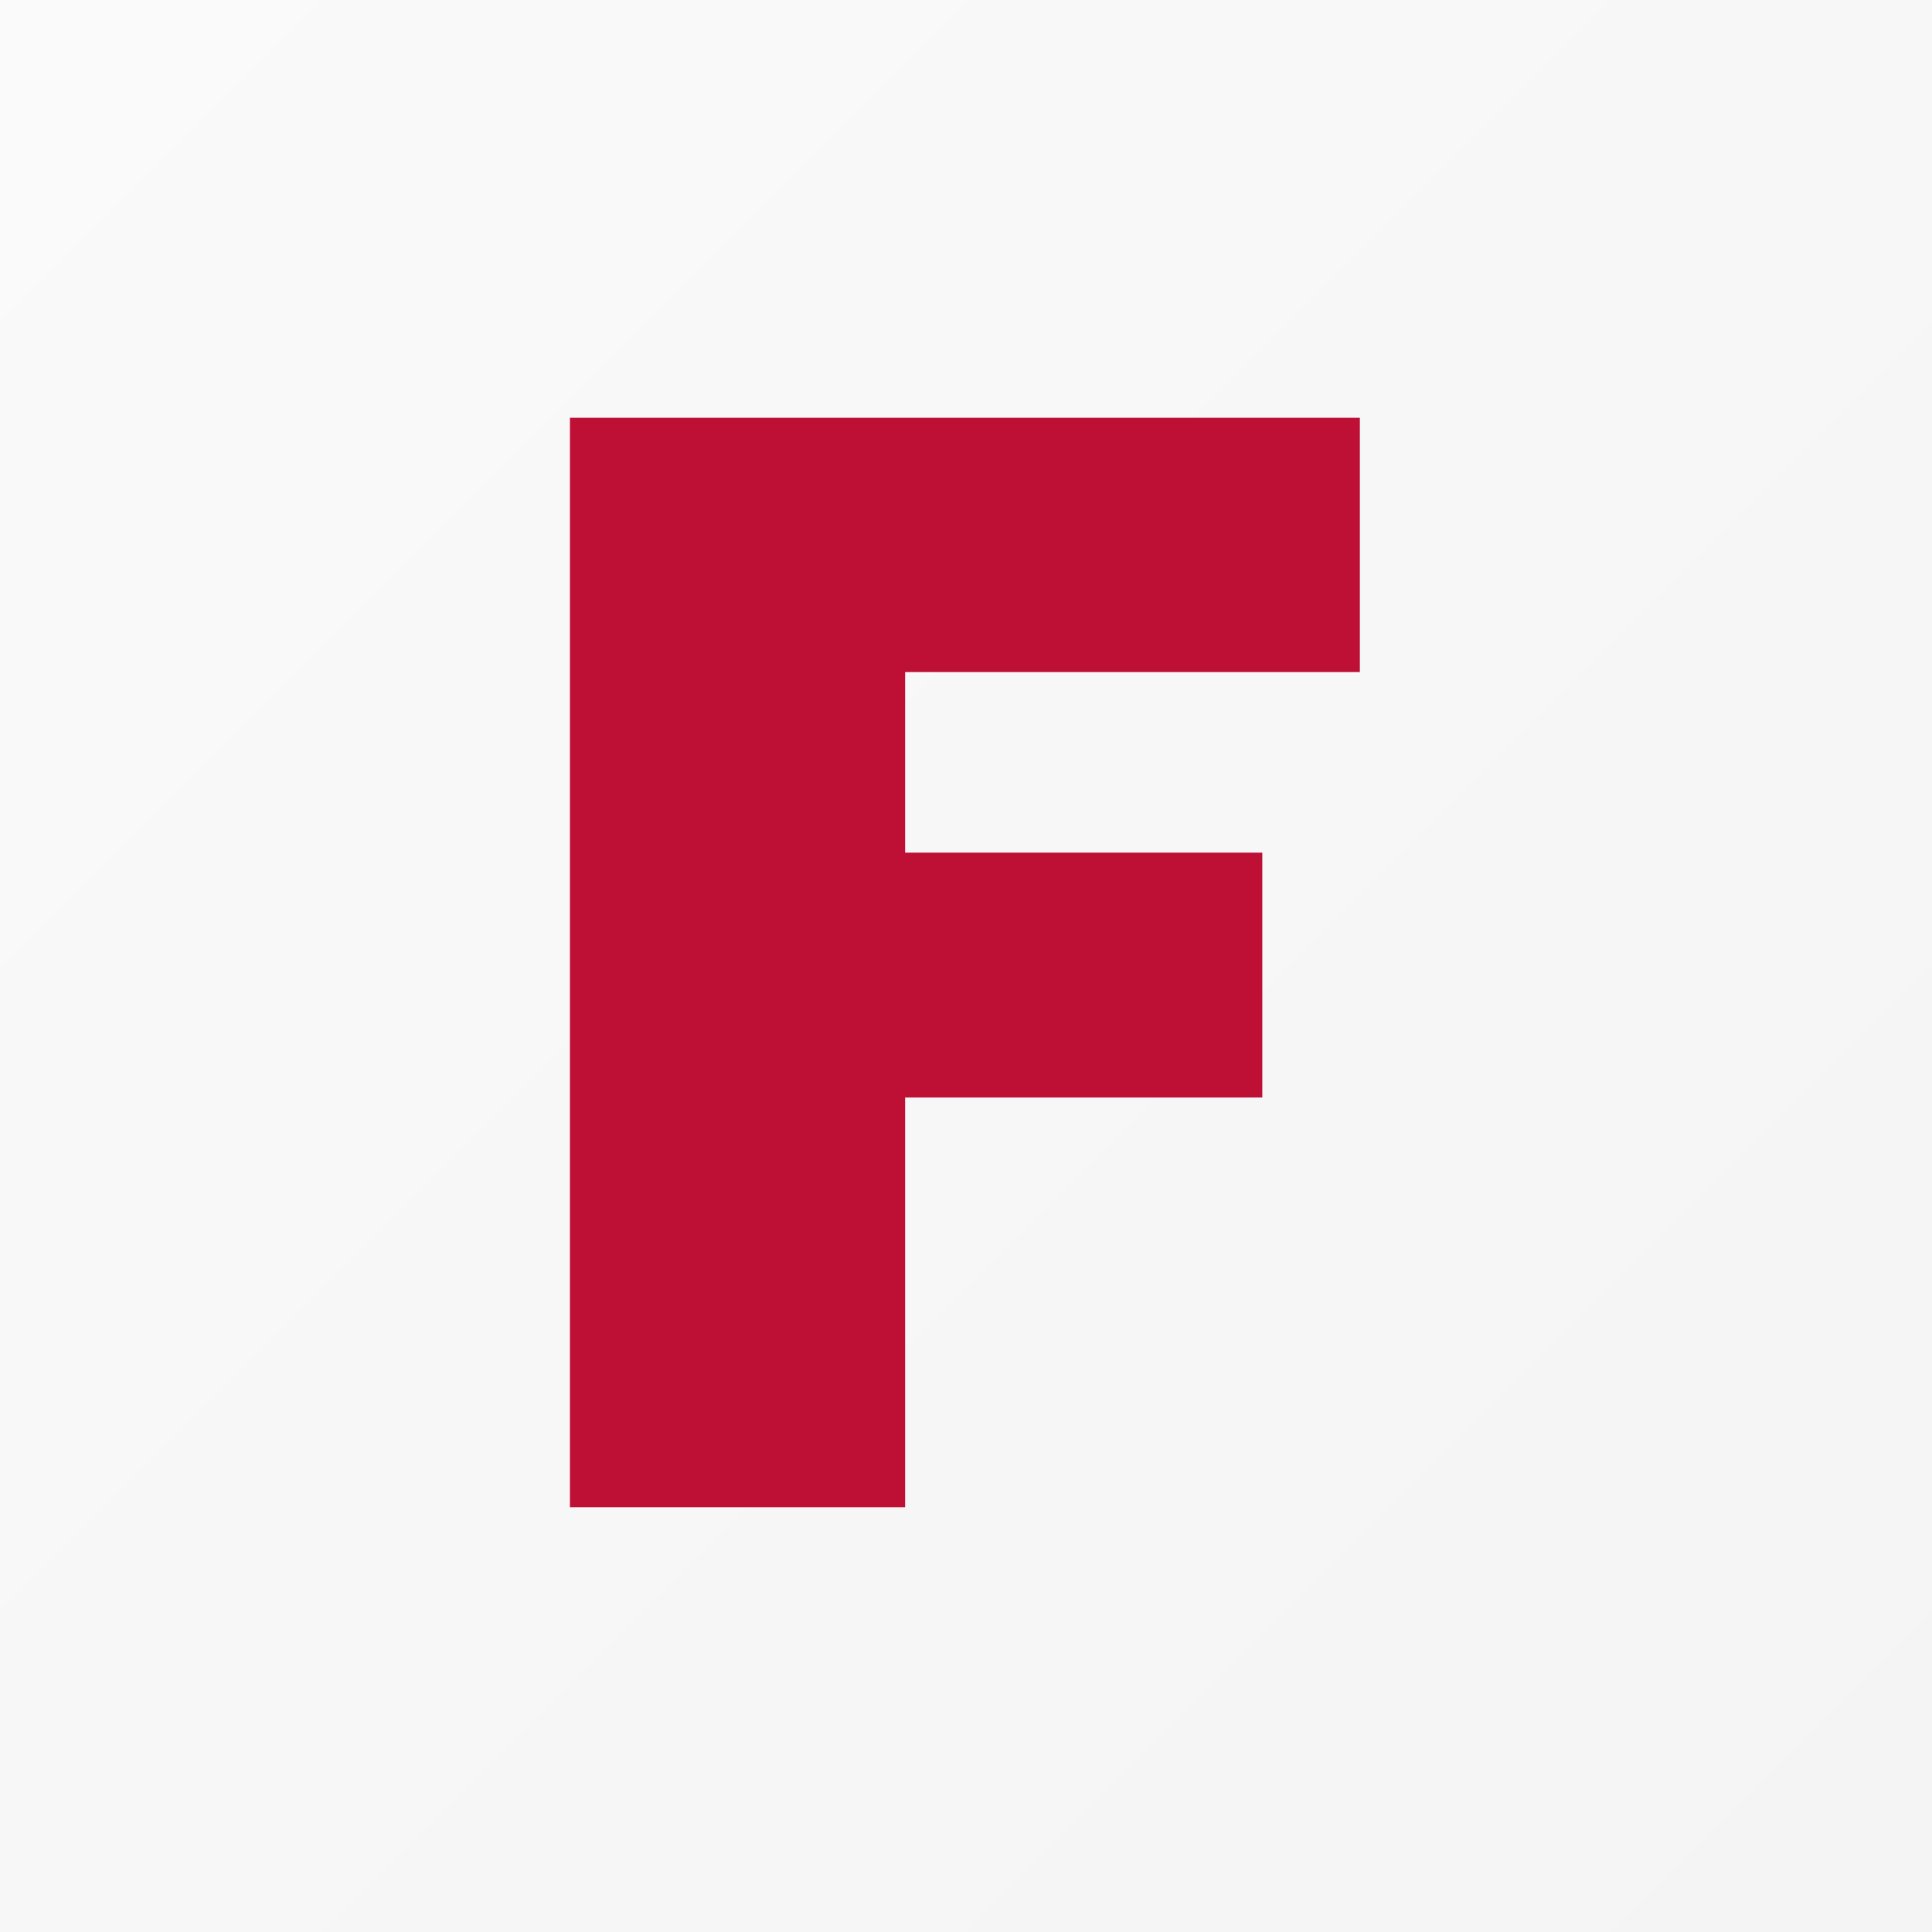 <svg xmlns="http://www.w3.org/2000/svg" width="800" height="800"><rect width="100%" height="100%" fill="#333333" stroke="none"/><path fill="url(#a)" d="M0 0h800v800H0Z"/><path fill="#be0f34" d="M236 172.988h327.087v105.316h-188.3v74.757h147.904v101.393H374.788v169.653H236Z"/><defs><linearGradient id="a" x1="0%" y2="100%" gradientUnits="userSpaceOnUse"><stop stop-color="#FAFAFA"/><stop offset="1" stop-color="#F4F4F5"/></linearGradient></defs></svg>